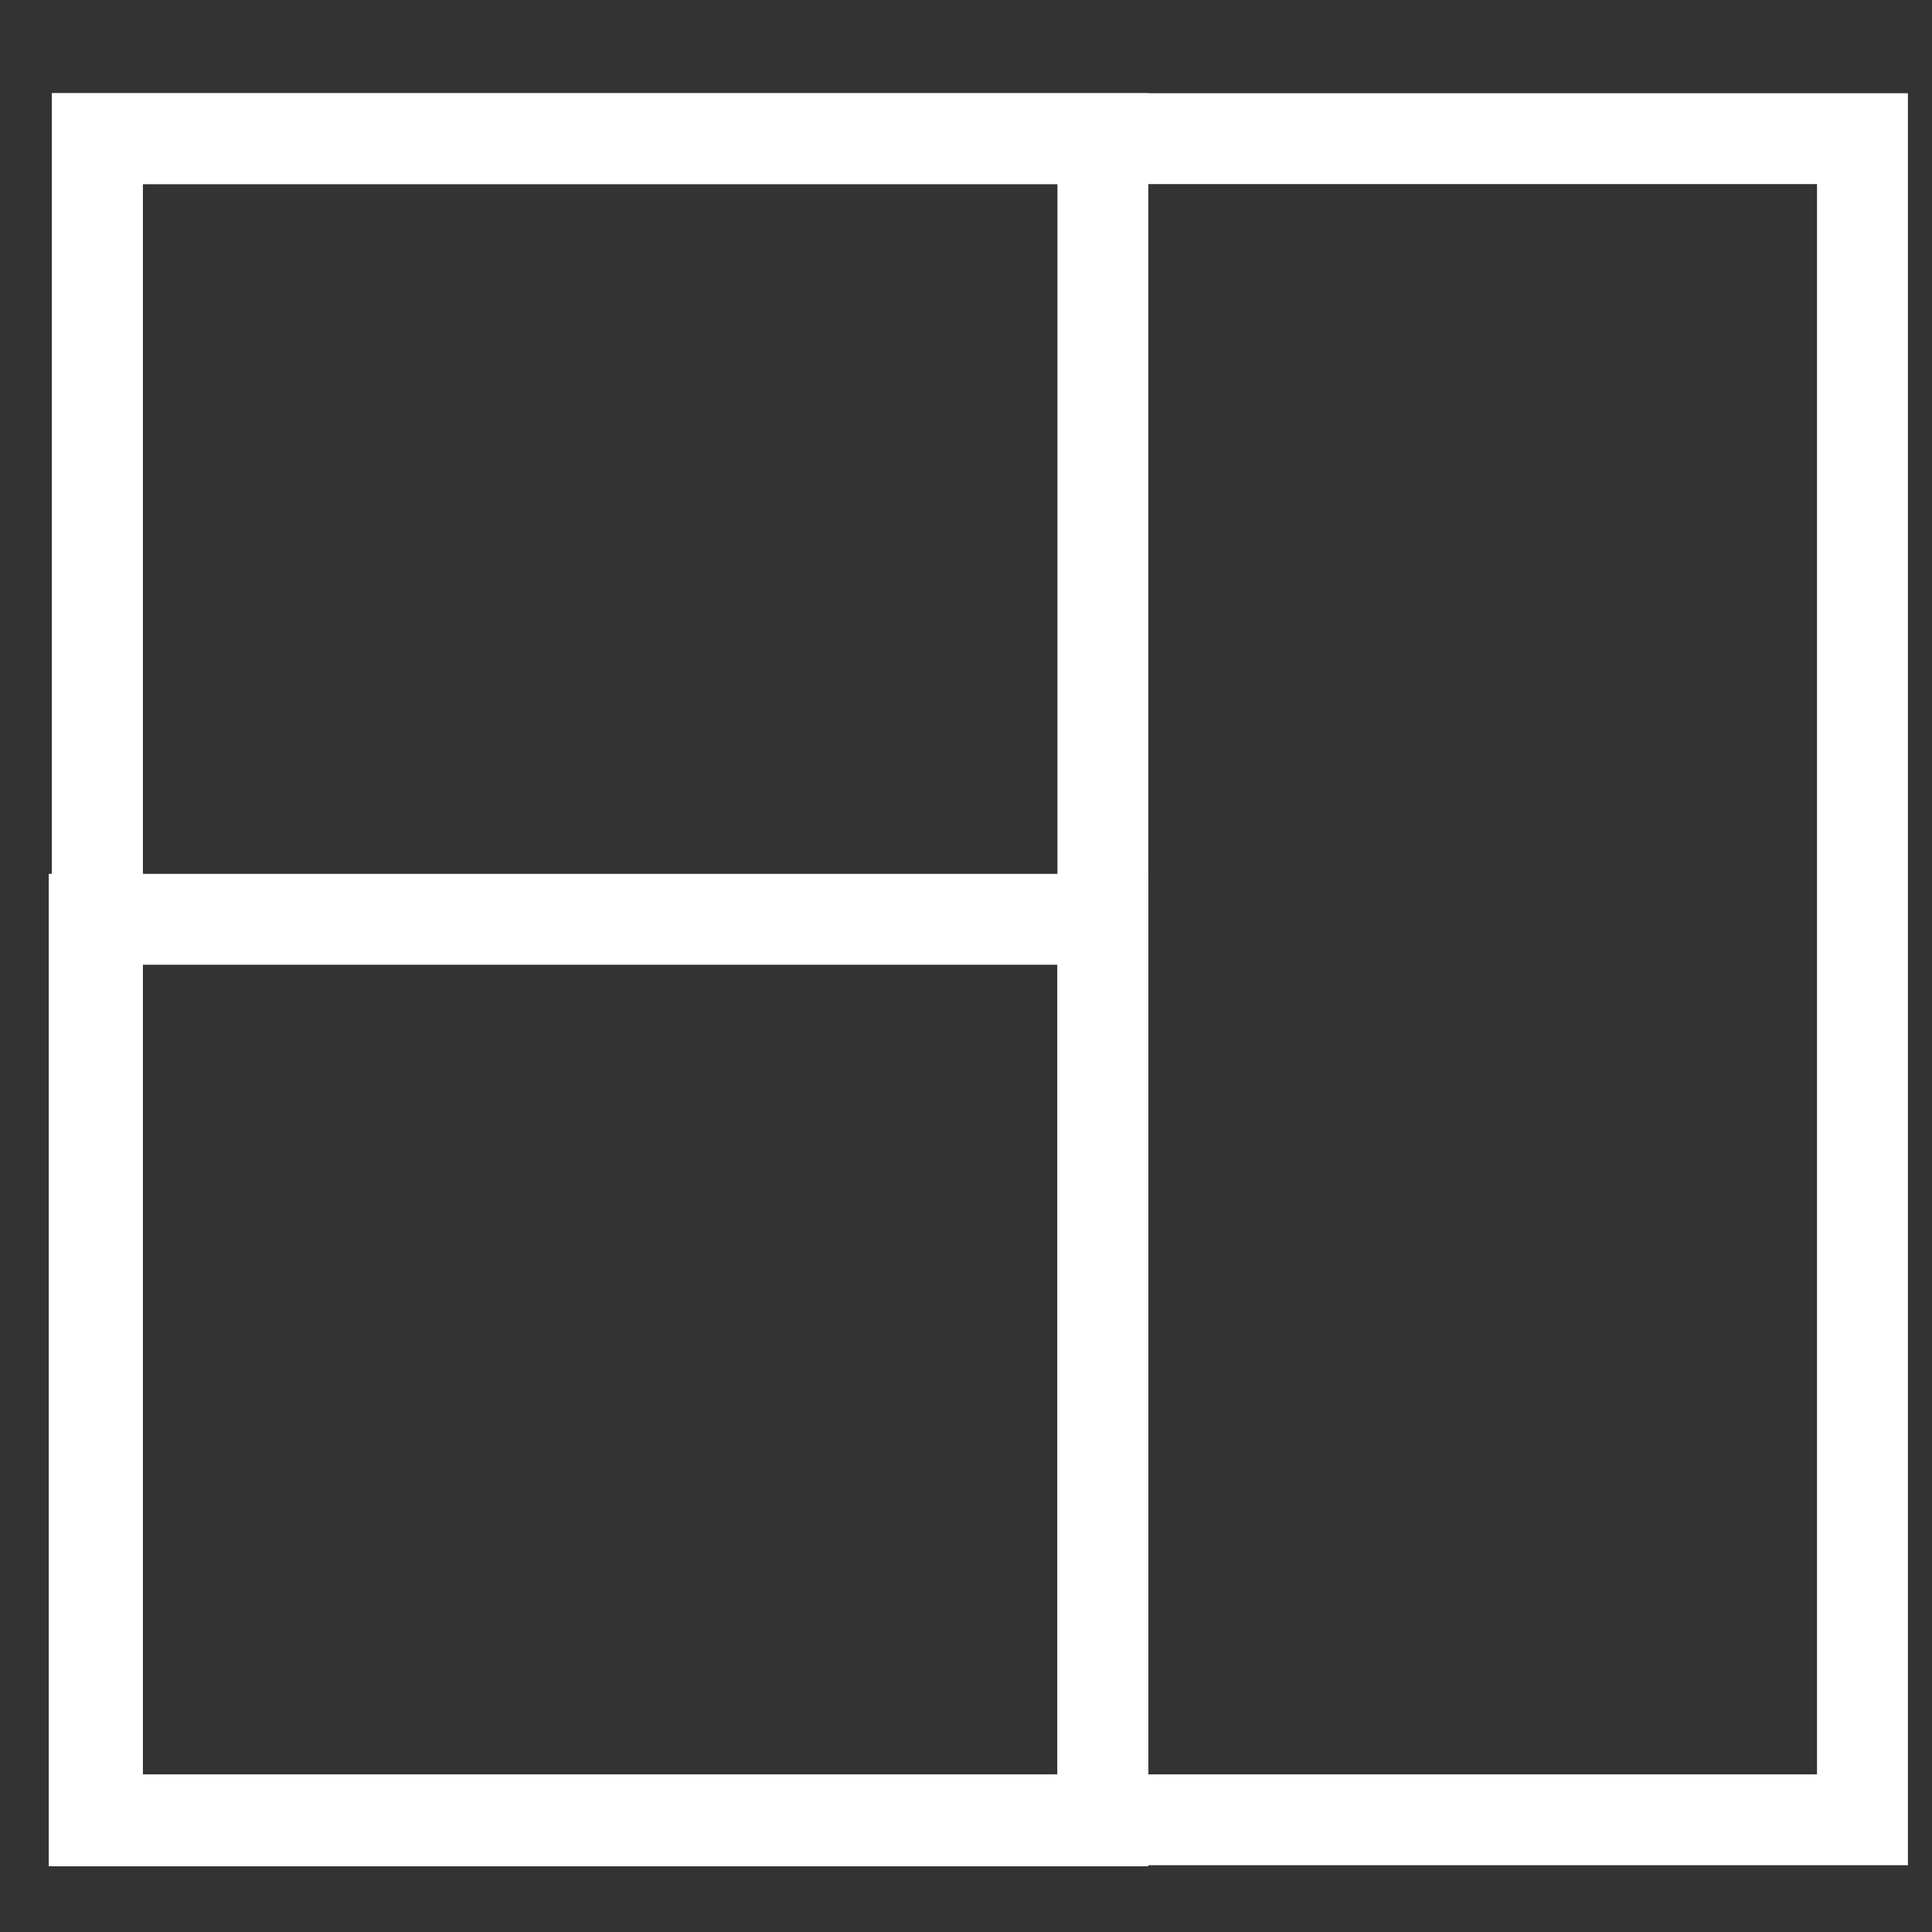 <?xml version="1.0" encoding="iso-8859-1"?>
<!-- Generator: Adobe Illustrator 16.0.0, SVG Export Plug-In . SVG Version: 6.00 Build 0)  -->
<!DOCTYPE svg PUBLIC "-//W3C//DTD SVG 1.1//EN" "http://www.w3.org/Graphics/SVG/1.1/DTD/svg11.dtd">
<svg version="1.1" id="Layer_2" xmlns="http://www.w3.org/2000/svg" xmlns:xlink="http://www.w3.org/1999/xlink" x="0px" y="0px"
	 width="85.039px" height="85.039px" viewBox="0 0 85.039 85.039" style="enable-background:new 0 0 85.039 85.039;"
	 xml:space="preserve">
<rect x="0" y="0" width="85.039" height="85.039" fill="#333333" stroke="none"/>
<rect x="4.283" y="6.103" style="fill:none;stroke:#fff;stroke-width:4;stroke-miterlimit:10;" width="77.695" height="73.996"/>
<rect x="4.283" y="6.103" style="fill:none;stroke:#fff;stroke-width:4;stroke-miterlimit:10;" width="44.261" height="74.042"/>
<rect x="4.146" y="40.464" style="fill:none;stroke:#fff;stroke-width:4;stroke-miterlimit:10;" width="44.397" height="39.68"/>
</svg>
